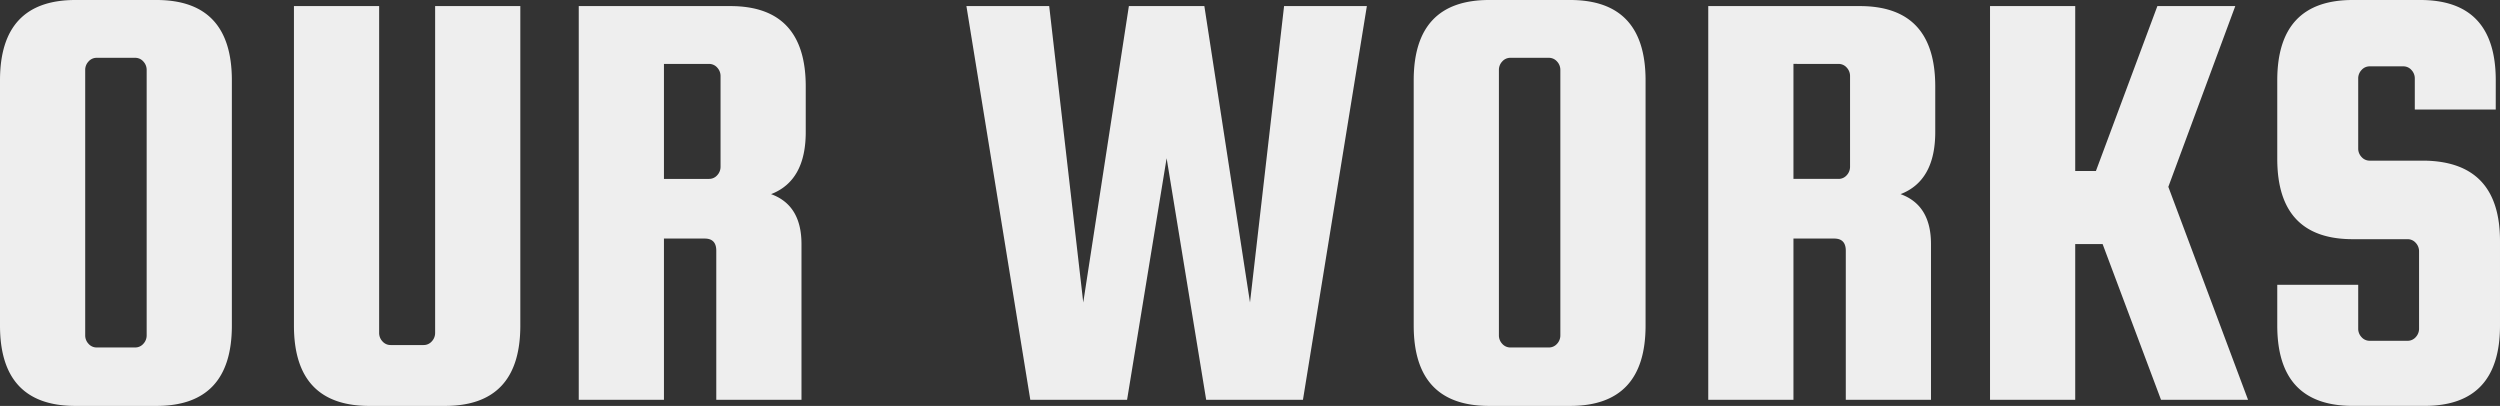 <svg xmlns="http://www.w3.org/2000/svg" width="558.688" height="90.712" viewBox="0 0 558.688 90.712">
  <rect x="0" y="0" width="558.688" height="90.712" fill="#333333" stroke="none"/>
  <defs>
    <style>
      .cls-1 {
        fill: #eee;
      }
    </style>
  </defs>
  <path id="パス_19" data-name="パス 19" class="cls-1" d="M-226.984-71.4v54.808q0,17.952-16.864,17.952h-18.088q-16.864,0-16.864-17.952V-71.4q0-17.952,16.864-17.952h18.088Q-226.984-89.352-226.984-71.4Zm-19.04,56.984v-59.3a2.729,2.729,0,0,0-.748-1.9,2.394,2.394,0,0,0-1.836-.816h-8.568a2.394,2.394,0,0,0-1.836.816,2.729,2.729,0,0,0-.748,1.9v59.3a2.729,2.729,0,0,0,.748,1.9,2.394,2.394,0,0,0,1.836.816h8.568a2.394,2.394,0,0,0,1.836-.816A2.729,2.729,0,0,0-246.024-14.416Zm64.464-73.576h19.04v71.4q0,17.952-16.864,17.952h-16.864q-16.864,0-16.864-17.952v-71.4h19.04V-14.96a2.729,2.729,0,0,0,.748,1.9,2.394,2.394,0,0,0,1.836.816h7.344a2.394,2.394,0,0,0,1.836-.816,2.729,2.729,0,0,0,.748-1.9Zm51.136,51.952V0h-19.04V-87.992H-115.6q16.864,0,16.864,17.952v10.2q0,10.88-7.752,13.872,6.8,2.448,6.8,11.152V0h-19.04V-33.32q0-2.72-2.584-2.72Zm0-39.032v25.7h10.064a2.394,2.394,0,0,0,1.836-.816,2.729,2.729,0,0,0,.748-1.9V-72.352a2.729,2.729,0,0,0-.748-1.9,2.394,2.394,0,0,0-1.836-.816Zm103.9-12.92H-9.656L.544-21.76,8.16-87.992h18.5L12.376,0H-9.248l-8.84-53.992L-26.928,0H-48.552l-14.28-87.992h18.5L-36.72-21.76ZM88.944-71.4v54.808Q88.944,1.36,72.08,1.36H53.992q-16.864,0-16.864-17.952V-71.4q0-17.952,16.864-17.952H72.08Q88.944-89.352,88.944-71.4ZM69.9-14.416v-59.3a2.729,2.729,0,0,0-.748-1.9,2.394,2.394,0,0,0-1.836-.816H58.752a2.394,2.394,0,0,0-1.836.816,2.729,2.729,0,0,0-.748,1.9v59.3a2.729,2.729,0,0,0,.748,1.9,2.394,2.394,0,0,0,1.836.816H67.32a2.394,2.394,0,0,0,1.836-.816A2.729,2.729,0,0,0,69.9-14.416ZM121.992-36.04V0h-19.04V-87.992h33.864q16.864,0,16.864,17.952v10.2q0,10.88-7.752,13.872,6.8,2.448,6.8,11.152V0h-19.04V-33.32q0-2.72-2.584-2.72Zm0-39.032v25.7h10.064a2.394,2.394,0,0,0,1.836-.816,2.729,2.729,0,0,0,.748-1.9V-72.352a2.729,2.729,0,0,0-.748-1.9,2.394,2.394,0,0,0-1.836-.816Zm98.736-12.92L205.768-47.6,223.584,0H204.136L191.08-34.816h-6.12V0H165.92V-87.992h19.04v36.856h4.624L203.32-87.992Zm58.208,23.12H260.848v-6.936a2.729,2.729,0,0,0-.748-1.9,2.394,2.394,0,0,0-1.836-.816h-7.48a2.394,2.394,0,0,0-1.836.816,2.729,2.729,0,0,0-.748,1.9v15.64a2.729,2.729,0,0,0,.748,1.9,2.394,2.394,0,0,0,1.836.816h12.24q16.864.272,16.864,17.952v18.9q0,17.952-16.864,17.952H246.976q-16.864,0-16.864-17.952V-25.7H248.2v9.792a2.729,2.729,0,0,0,.748,1.9,2.394,2.394,0,0,0,1.836.816h8.432a2.394,2.394,0,0,0,1.836-.816,2.729,2.729,0,0,0,.748-1.9V-33.184a2.729,2.729,0,0,0-.748-1.9,2.394,2.394,0,0,0-1.836-.816h-12.24q-16.864,0-16.864-17.952V-71.4q0-17.952,16.864-17.952h15.1q16.864,0,16.864,17.952Z" transform="translate(278.8 89.352)"/>
</svg>
